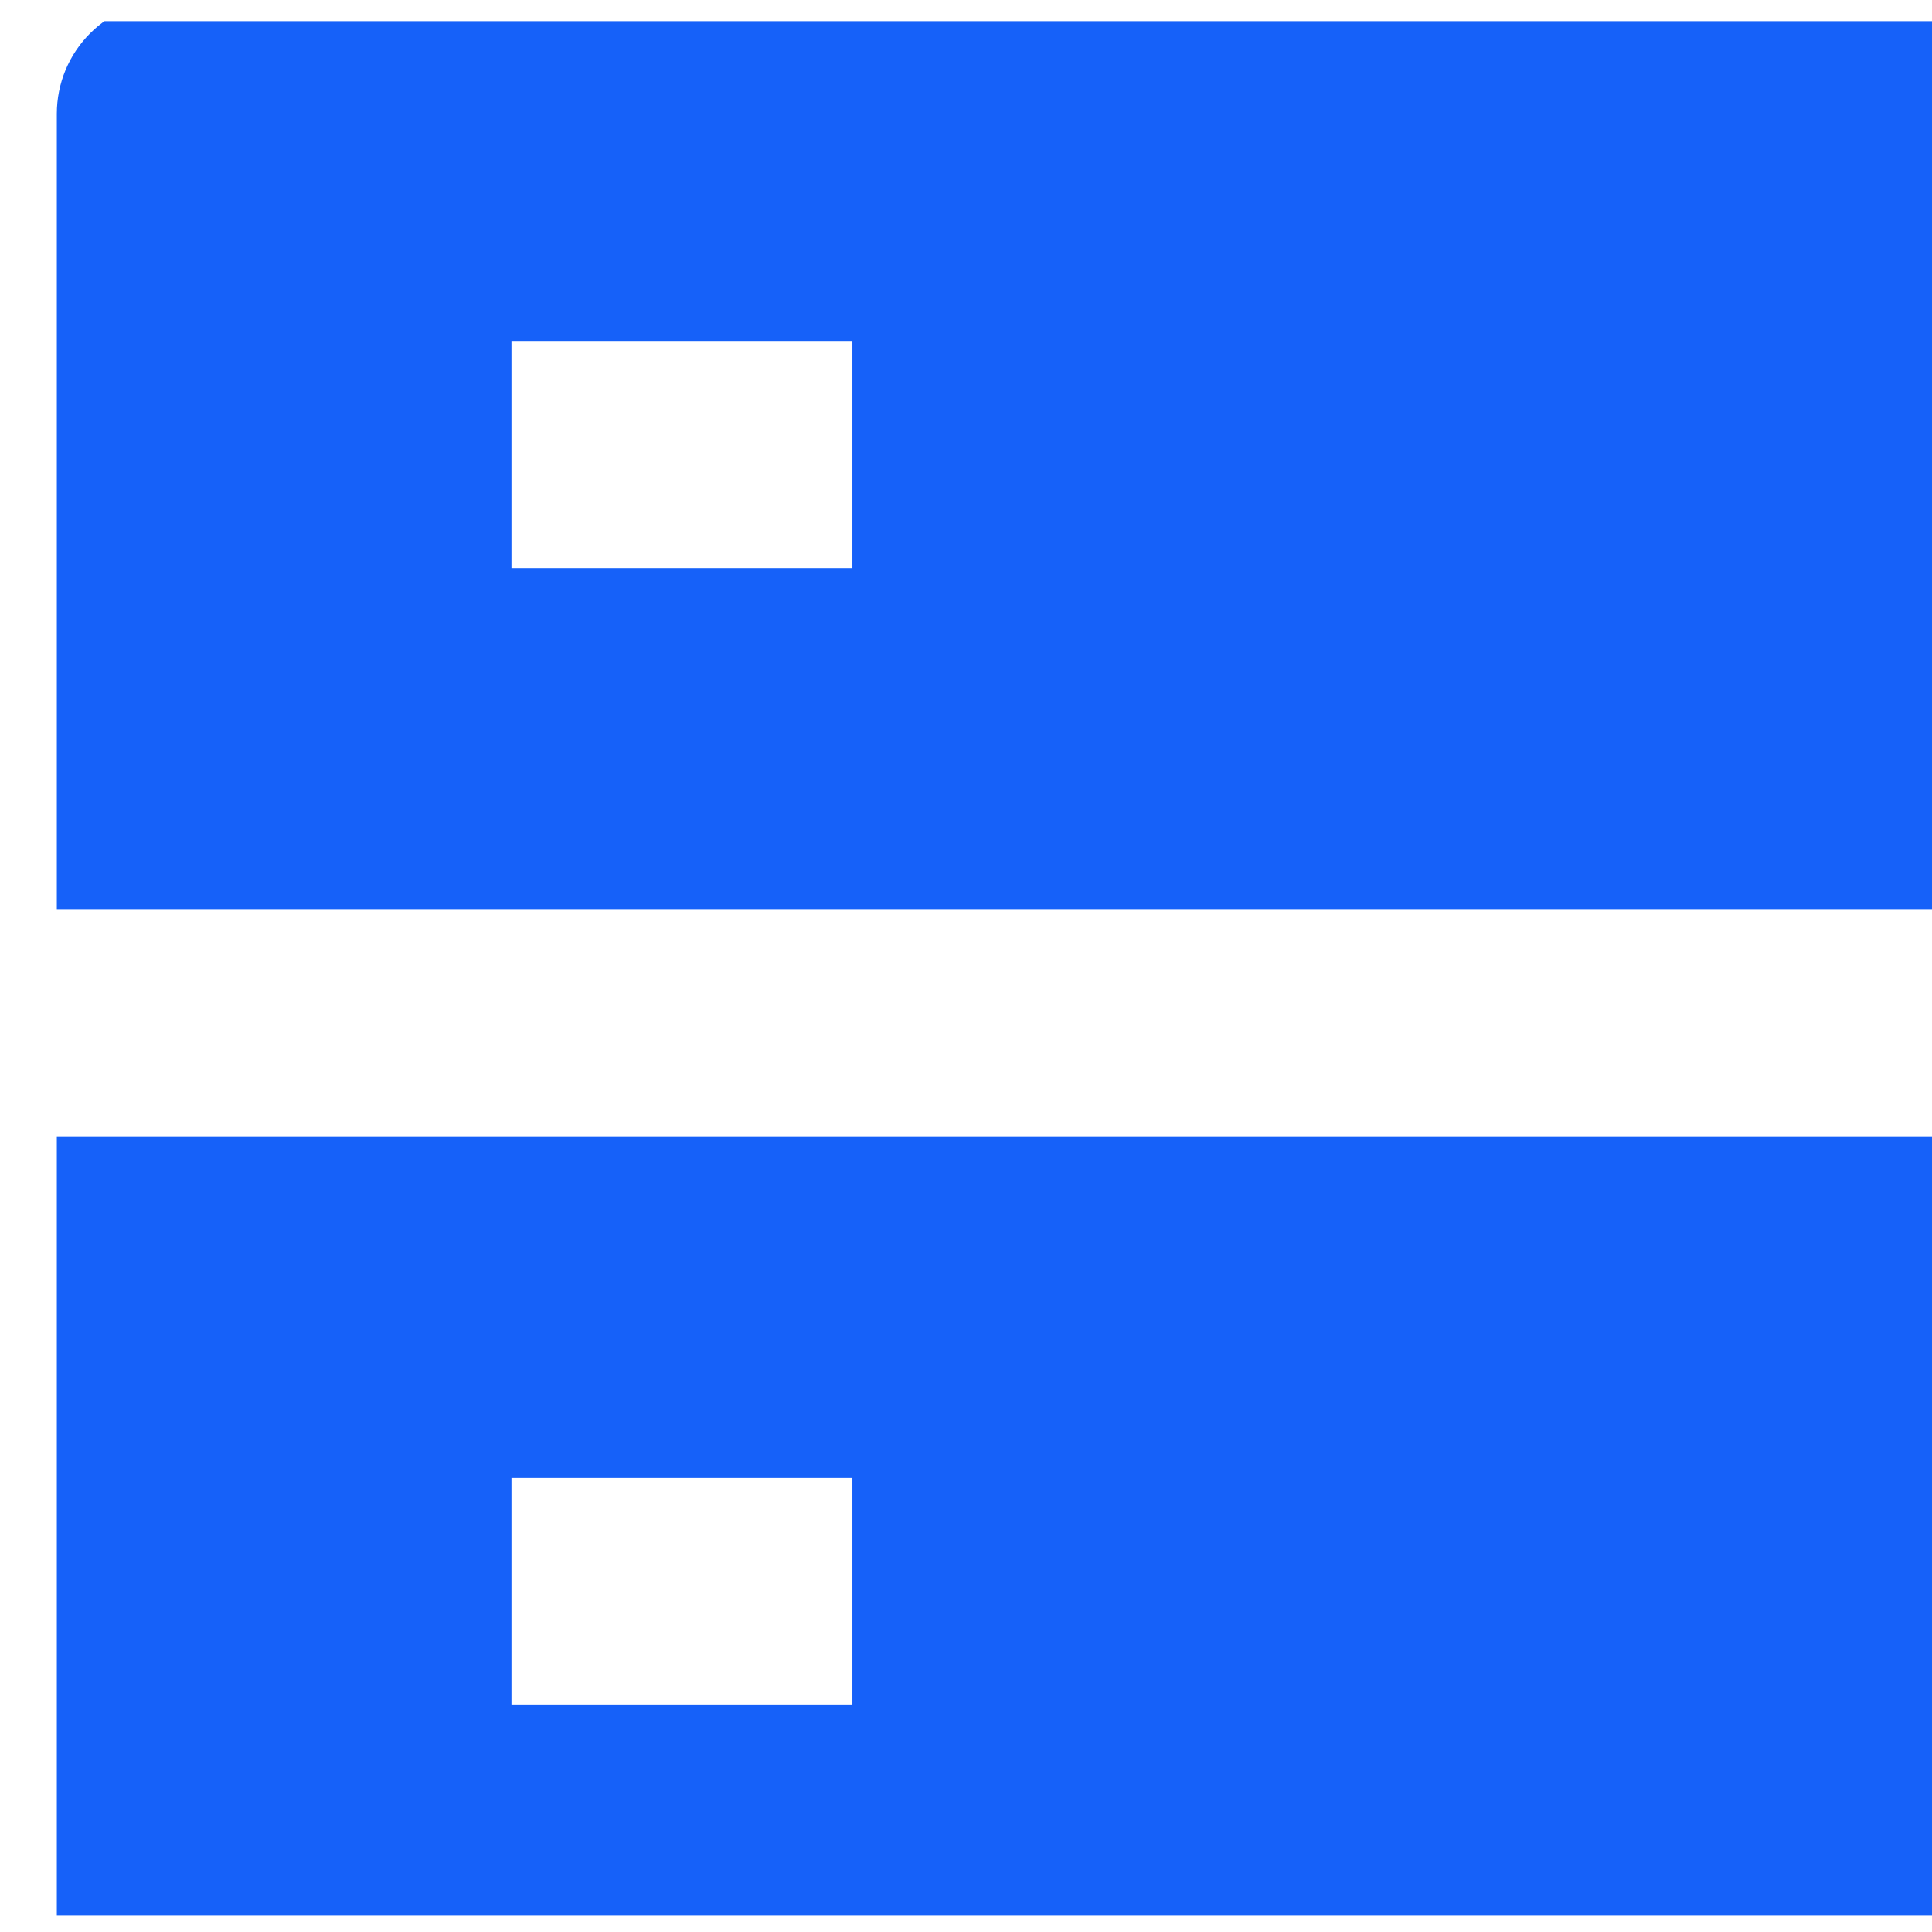 <svg width="34" height="34" viewBox="0 0 34 34" fill="none" xmlns="http://www.w3.org/2000/svg">
<g clip-path="url(#clip0_590_2659)">
<path d="M34.999 0C35.53 0 36.039 0.211 36.414 0.586C36.789 0.961 37 1.47 37 2.001V15.999H1V2.001C1 1.47 1.211 0.961 1.586 0.586C1.961 0.211 2.47 0 3.001 0H34.999ZM37 20.001V33.999C37 34.53 36.789 35.039 36.414 35.414C36.039 35.789 35.53 36 34.999 36H3.001C2.47 36 1.961 35.789 1.586 35.414C1.211 35.039 1 34.53 1 33.999V20.001H37ZM9.001 30H15.001V26.001H9.001V30ZM9.001 9.999H15.001V6H9.001V9.999Z" fill="#1661F9"/>
</g>
<defs>
<clipPath id="clip0_590_2659">
<rect width="33.333" height="33.333" fill="white" transform="translate(0.667 0.373)"/>
</clipPath>
</defs>
</svg>

